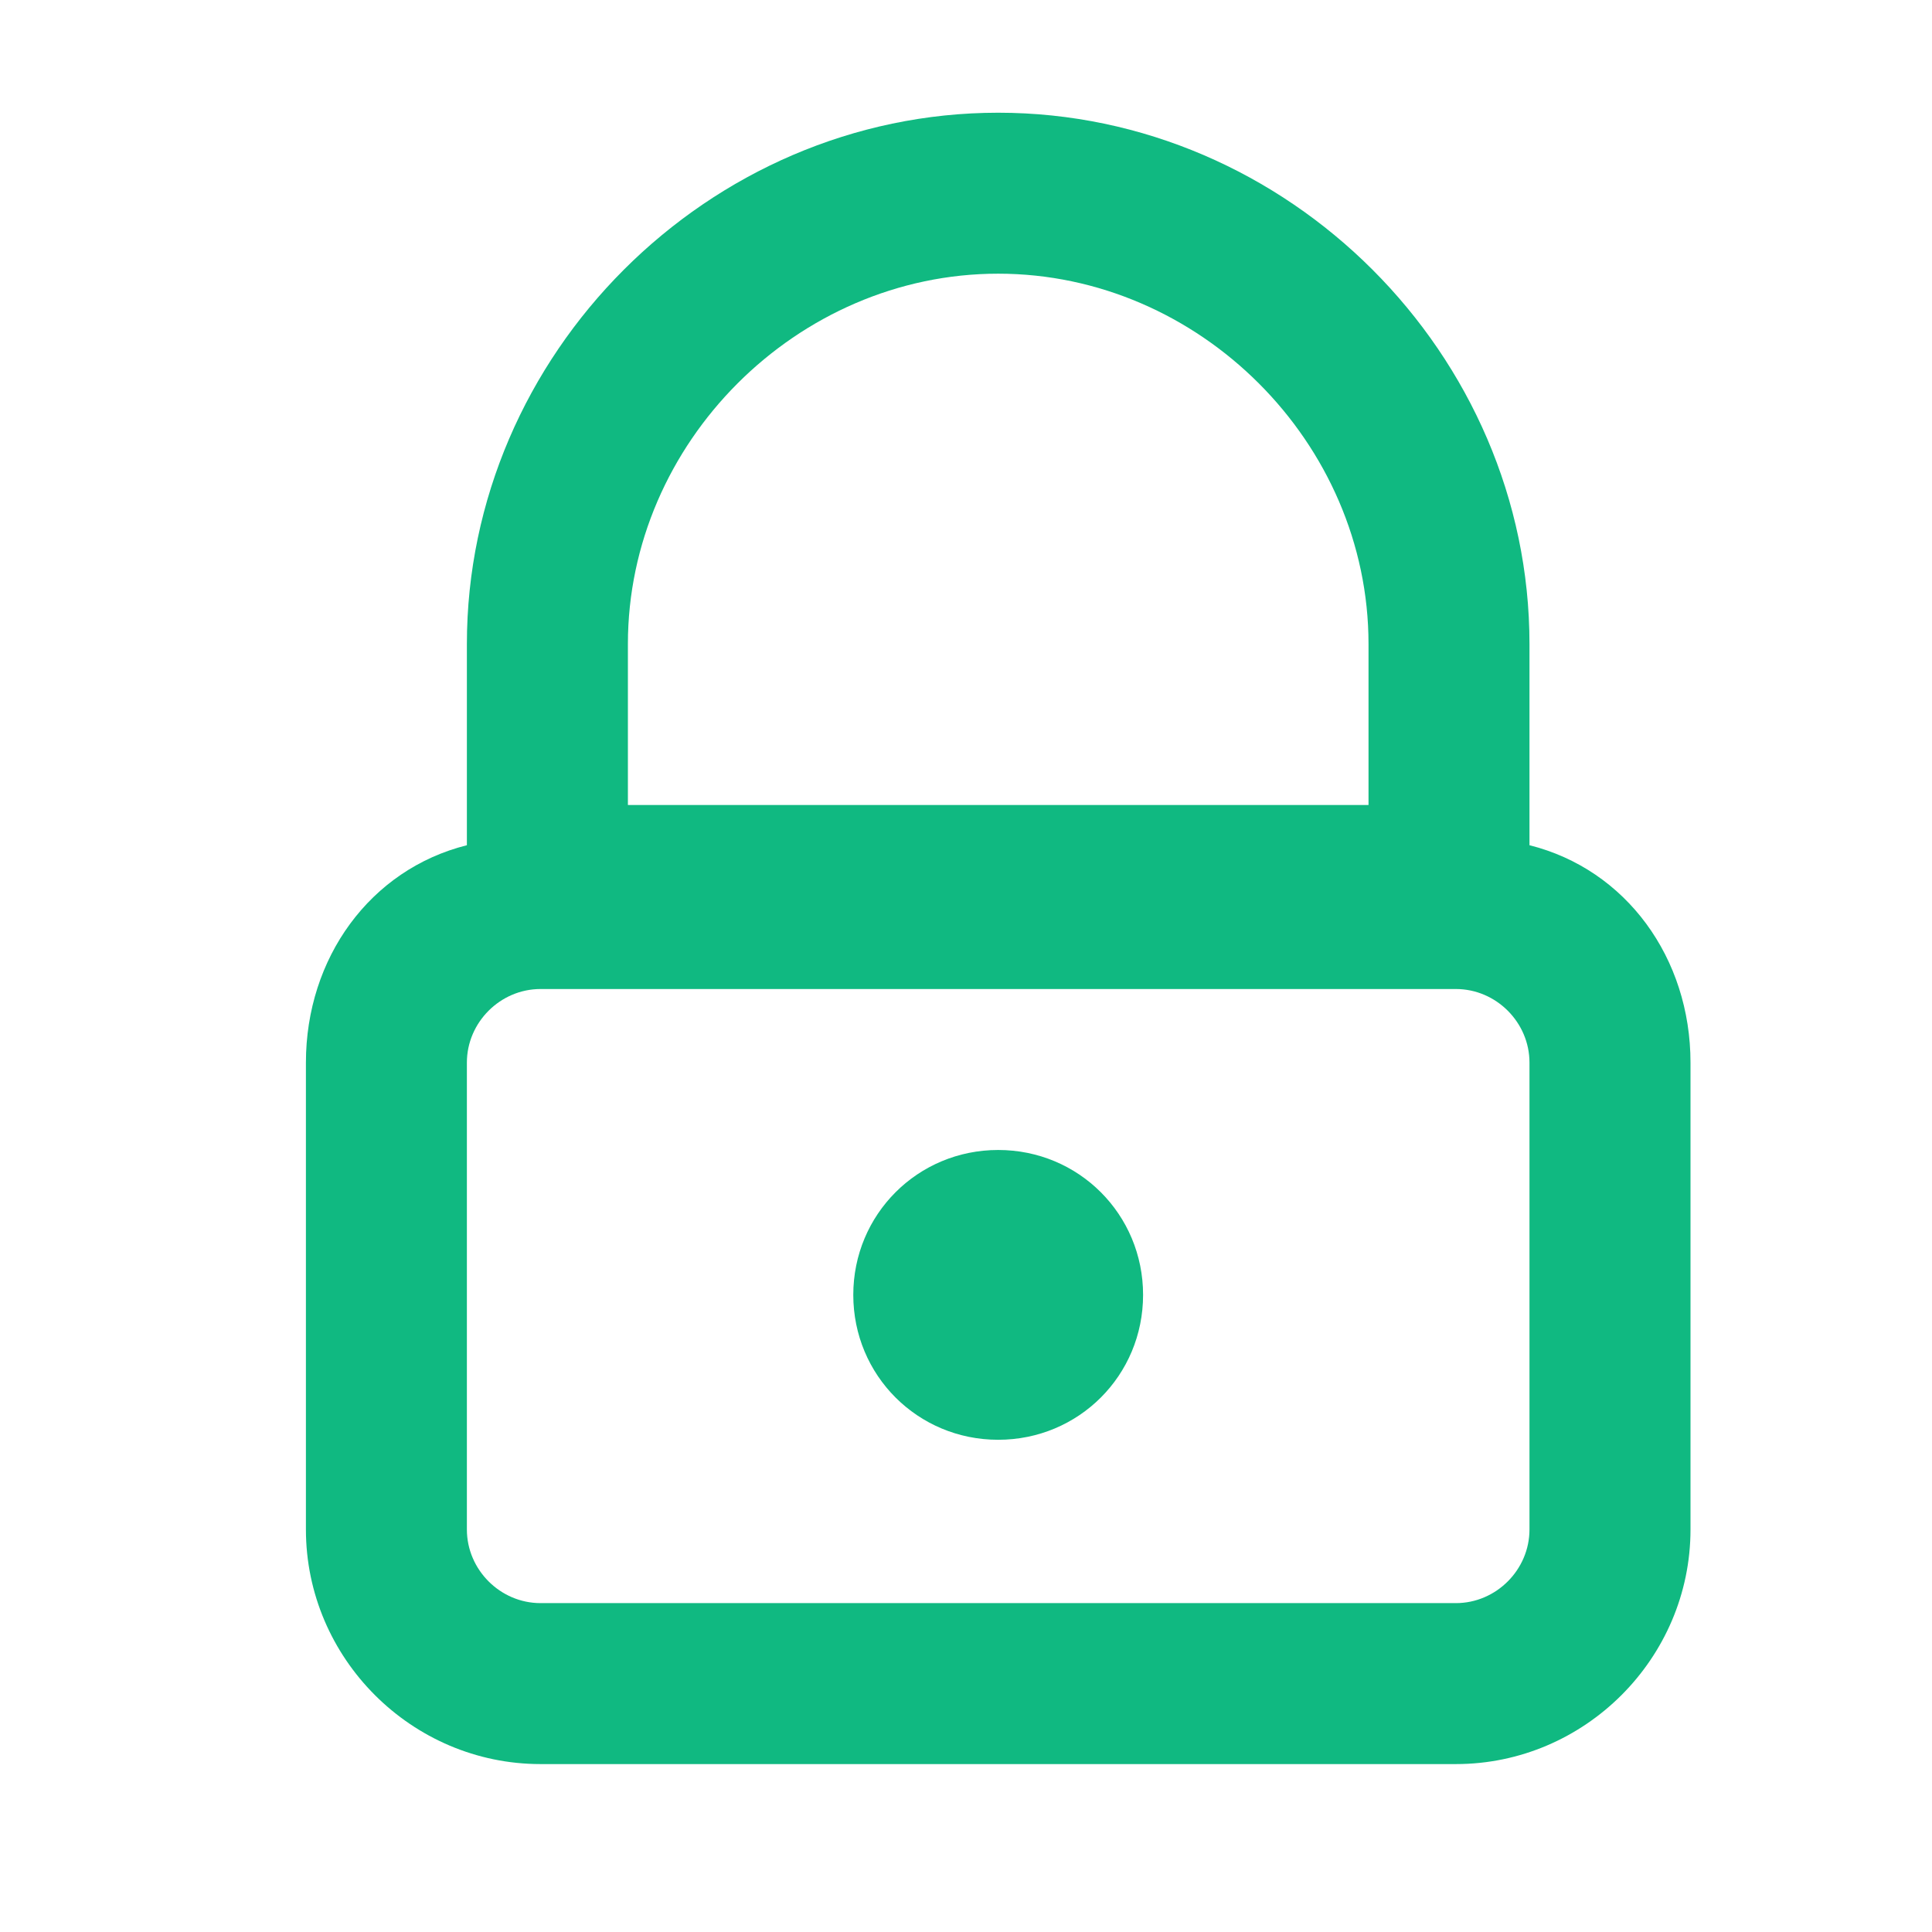 <svg width="35" height="35" viewBox="0 0 35 35" fill="none" xmlns="http://www.w3.org/2000/svg">
  <path d="M27.708 15.312V11.667C27.708 6.417 23.333 2.042 18.083 2.042C12.833 2.042 8.458 6.417 8.458 11.667V15.312C6.708 15.75 5.542 17.354 5.542 19.25V27.708C5.542 30.042 7.458 31.958 9.792 31.958H26.375C28.708 31.958 30.625 30.042 30.625 27.708V19.25C30.625 17.354 29.458 15.75 27.708 15.312ZM11.375 11.667C11.375 8.021 14.438 4.958 18.083 4.958C21.729 4.958 24.792 8.021 24.792 11.667V14.583H11.375V11.667ZM27.708 27.708C27.708 28.438 27.104 29.042 26.375 29.042H9.792C9.063 29.042 8.458 28.438 8.458 27.708V19.25C8.458 18.521 9.063 17.917 9.792 17.917H26.375C27.104 17.917 27.708 18.521 27.708 19.25V27.708Z" fill="#10B981"/>
  <path d="M18.083 20.833C16.625 20.833 15.458 22 15.458 23.458C15.458 24.917 16.625 26.083 18.083 26.083C19.542 26.083 20.708 24.917 20.708 23.458C20.708 22 19.542 20.833 18.083 20.833Z" fill="#10B981"/>
</svg>